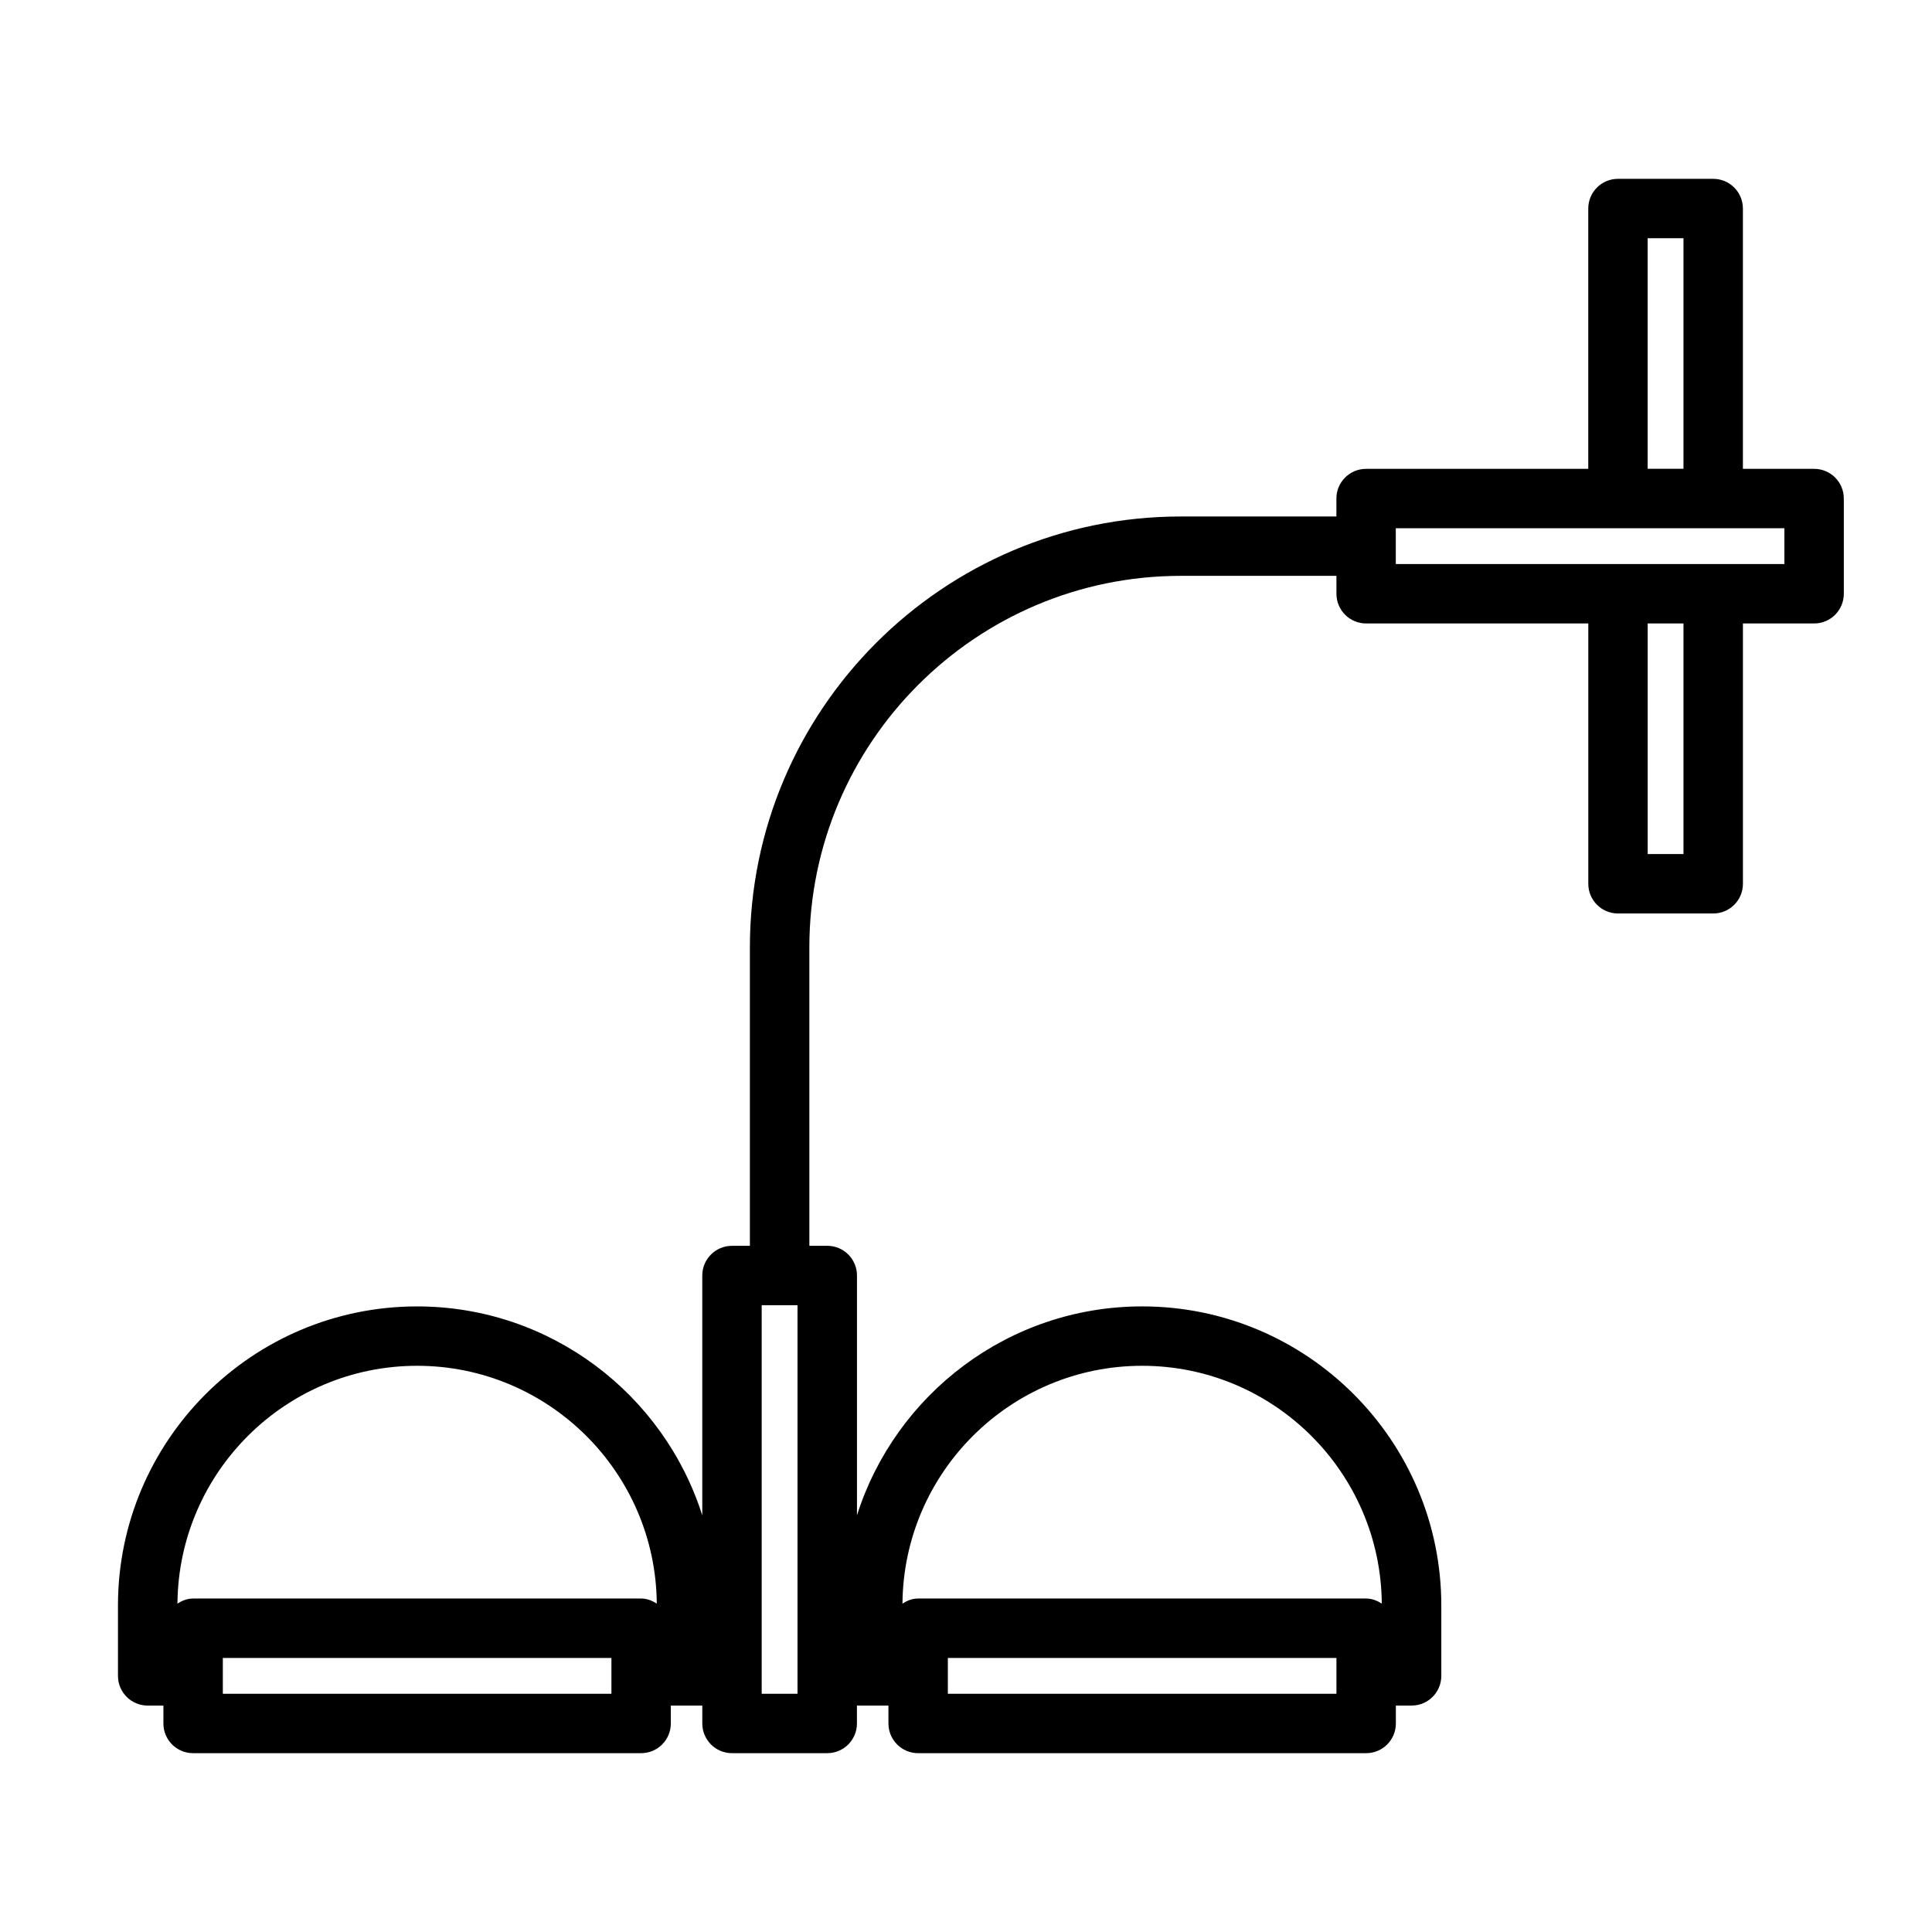 <?xml version="1.0" encoding="UTF-8"?>
<!-- Uploaded to: SVG Repo, www.svgrepo.com, Generator: SVG Repo Mixer Tools -->
<svg fill="#000000" width="800px" height="800px" version="1.1" viewBox="144 144 512 512" xmlns="http://www.w3.org/2000/svg">
 <path d="m624.75 268.25h-18.863v-68.984c0-4.352-3.519-7.871-7.871-7.871h-25.238c-4.352 0-7.871 3.519-7.871 7.871v68.984h-58.875c-4.352 0-7.871 3.519-7.871 7.871v4.754h-41.242c-62.969 0-114.19 51.223-114.19 114.19v79.09h-4.746c-4.344 0-7.871 3.519-7.871 7.871v63.566c-10.164-32.062-40.195-55.379-75.578-55.379-43.715 0-79.27 35.566-79.27 79.27v18.641c0 4.352 3.527 7.871 7.871 7.871h4.172l-0.004 4.742c0 4.352 3.527 7.871 7.871 7.871h118.73c4.344 0 7.871-3.519 7.871-7.871v-4.746h8.344v4.746c0 4.352 3.527 7.871 7.871 7.871h25.238c4.344 0 7.871-3.519 7.871-7.871v-4.746h8.344l0.004 4.746c0 4.352 3.527 7.871 7.871 7.871h118.73c4.352 0 7.871-3.519 7.871-7.871v-4.746h4.172c4.352 0 7.871-3.519 7.871-7.871v-18.641c0-43.715-35.566-79.27-79.277-79.27-35.383 0-65.41 23.309-75.578 55.363v-63.551c0-4.352-3.527-7.871-7.871-7.871h-4.746l-0.004-79.094c0-54.285 44.16-98.449 98.449-98.449h41.234v4.746c0 4.352 3.519 7.871 7.871 7.871h58.875v68.984c0 4.352 3.519 7.871 7.871 7.871h25.238c4.352 0 7.871-3.519 7.871-7.871v-68.984h18.863c4.352 0 7.871-3.519 7.871-7.871v-25.238c0-4.352-3.519-7.867-7.871-7.867zm-370.21 237.7c34.855 0 63.227 28.23 63.512 63.023-1.219-0.781-2.59-1.348-4.148-1.348h-118.73c-1.559 0-2.922 0.566-4.148 1.348 0.285-34.797 28.648-63.023 63.512-63.023zm51.492 86.914h-102.98v-9.492h102.98zm49.316 0h-9.492v-102.97h9.492zm142.82 0h-102.98v-9.492h102.98zm-51.492-86.914c34.863 0 63.234 28.23 63.512 63.023-1.219-0.781-2.59-1.348-4.148-1.348h-118.73c-1.559 0-2.93 0.566-4.148 1.348 0.277-34.797 28.645-63.023 63.512-63.023zm133.97-298.82h9.492v61.109h-9.492zm9.496 163.2h-9.492v-61.109h9.492zm26.738-76.848h-102.98v-9.492h102.98z"/>
</svg>